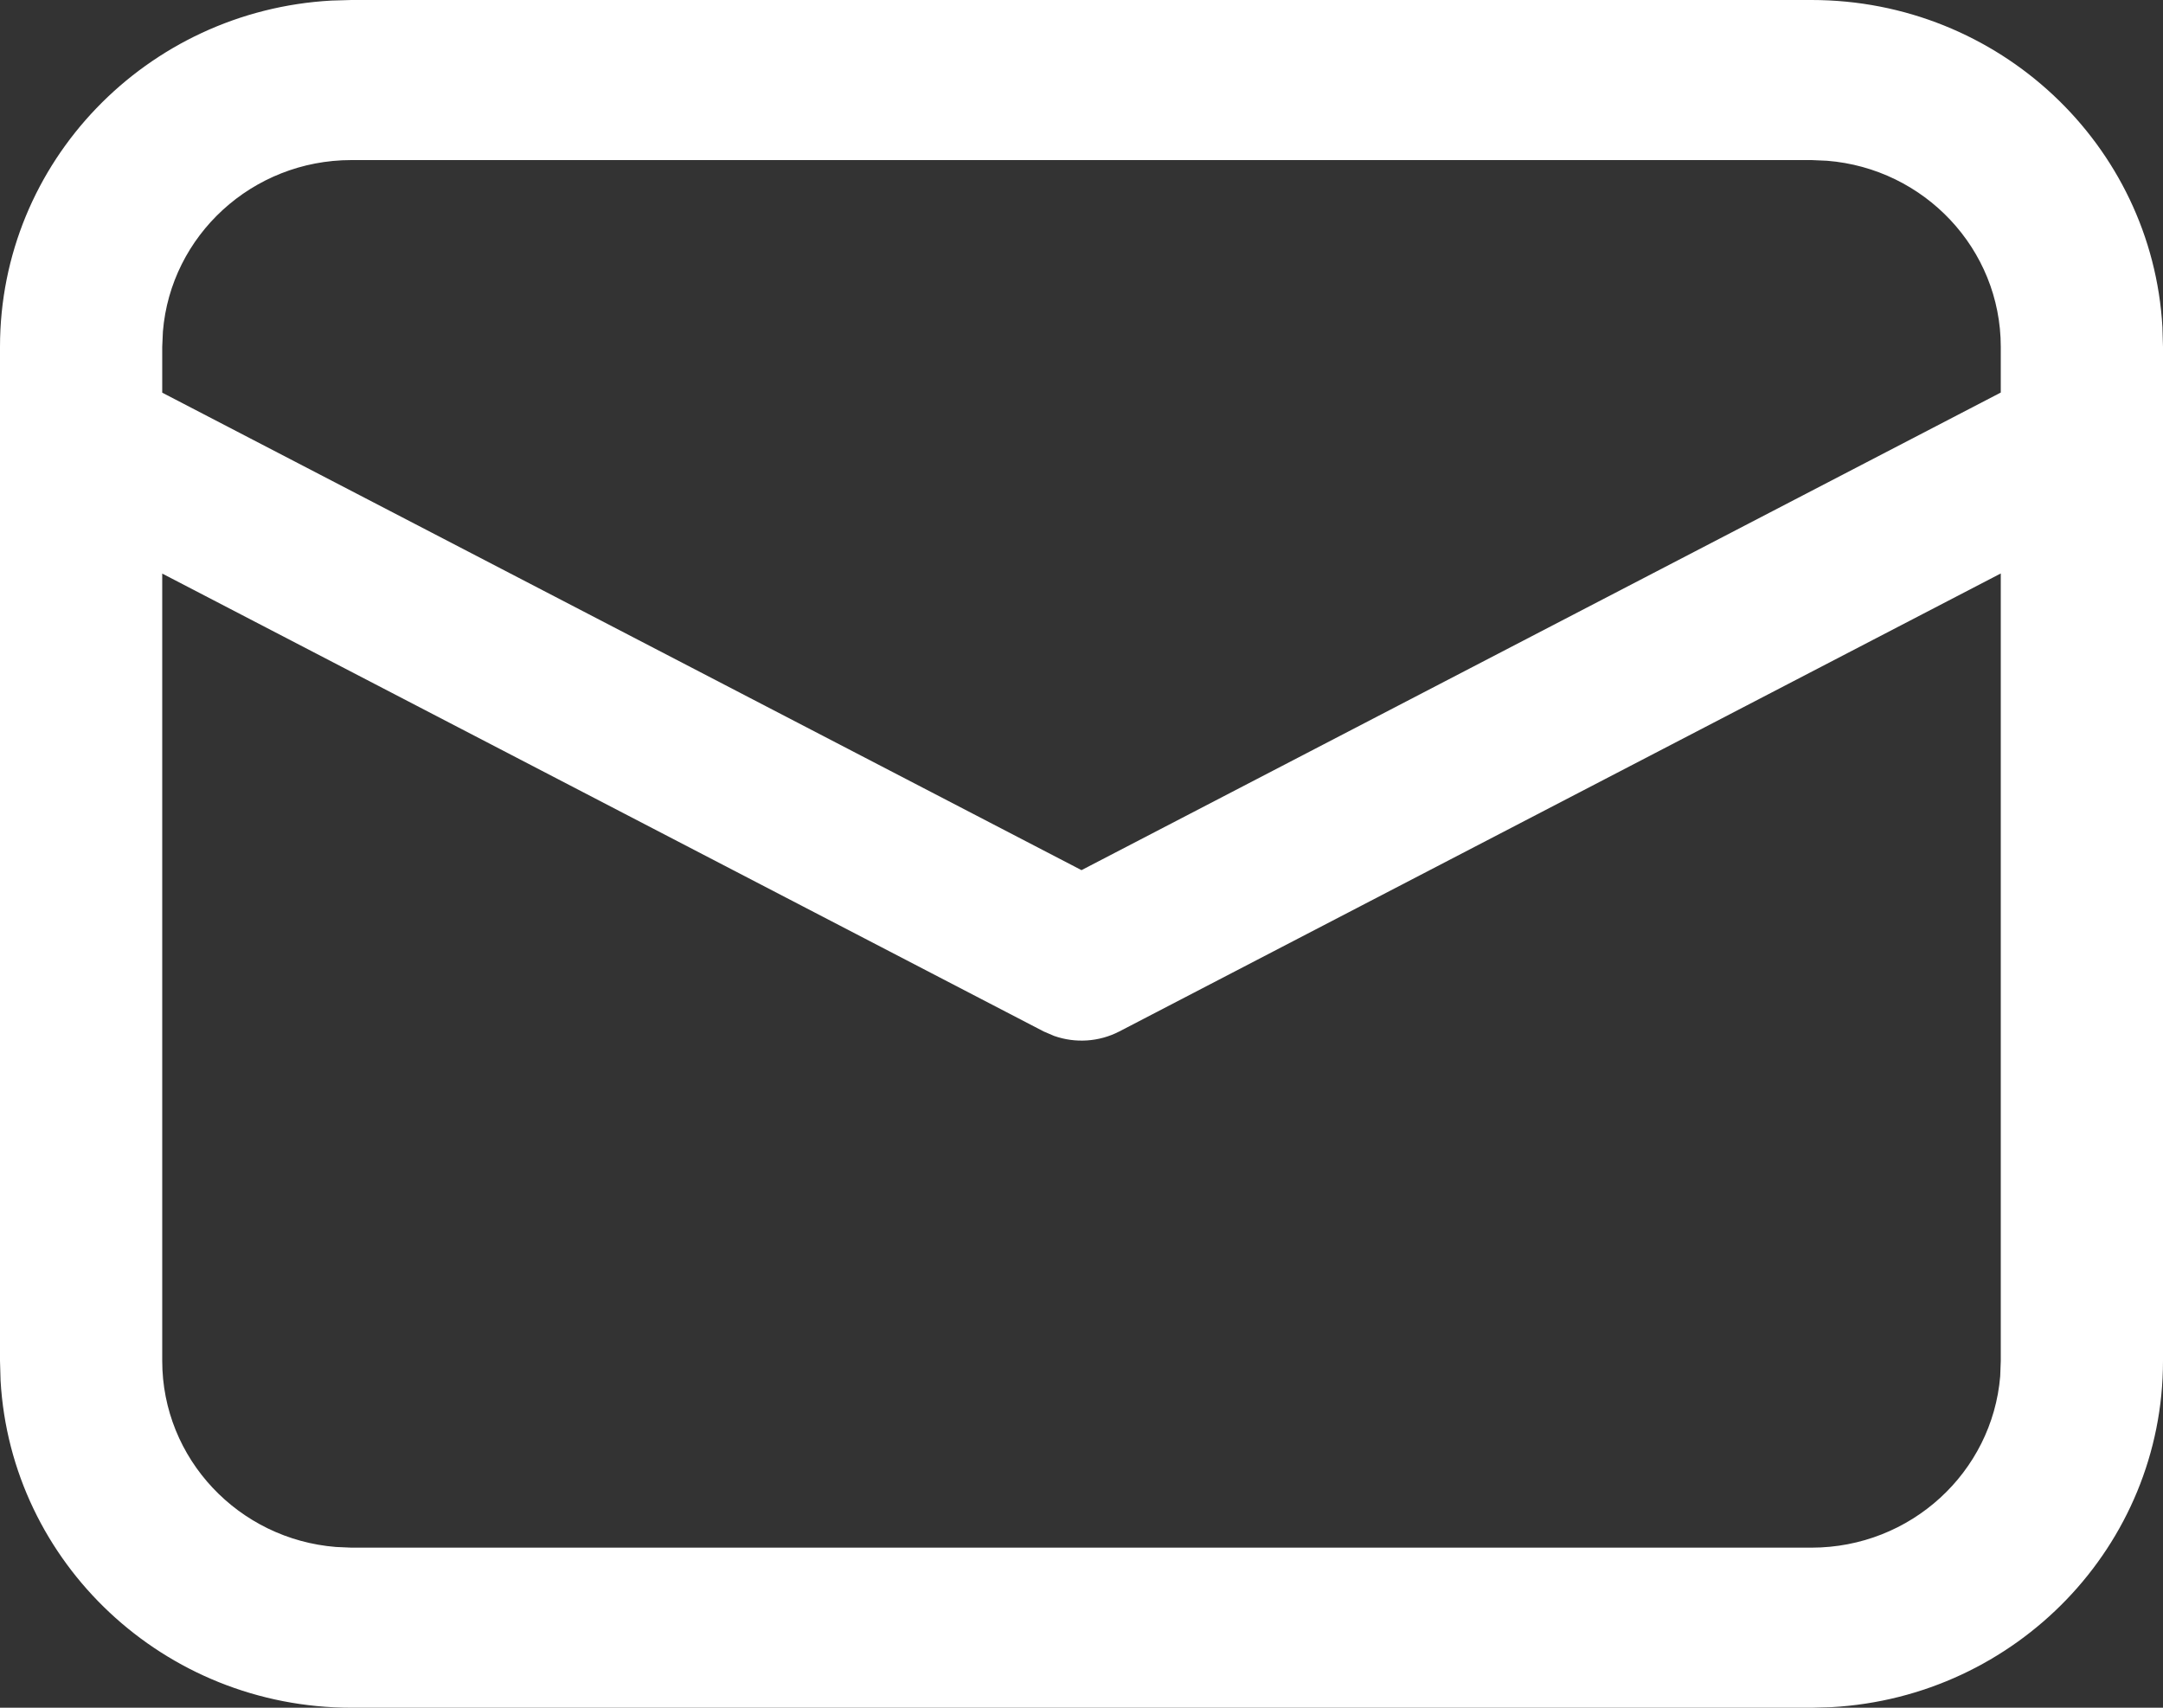 <?xml version="1.0" encoding="UTF-8"?> <svg xmlns="http://www.w3.org/2000/svg" width="19" height="15" viewBox="0 0 19 15" fill="none"><rect x="0" y="0" width="19" height="15" fill="#333333" stroke="none"/><path d="M3.087 0H15.912C17.559 0 18.904 1.272 18.995 2.874L19 3.047V11.953C19 13.578 17.711 14.905 16.088 14.995L15.912 15H3.087C1.441 15 0.096 13.728 0.005 12.126L0 11.953V3.047C0 1.422 1.289 0.094 2.912 0.005L3.087 0H15.912H3.087ZM17.575 5.037L9.832 9.06C9.654 9.152 9.446 9.165 9.259 9.099L9.168 9.06L1.425 5.038V11.953C1.425 12.814 2.097 13.52 2.951 13.588L3.087 13.594H15.912C16.785 13.594 17.5 12.931 17.57 12.088L17.575 11.953V5.037ZM15.912 1.406H3.087C2.215 1.406 1.5 2.069 1.431 2.912L1.425 3.047V3.449L9.5 7.643L17.575 3.448V3.047C17.575 2.186 16.903 1.48 16.049 1.412L15.912 1.406Z" fill="white"></path></svg> 